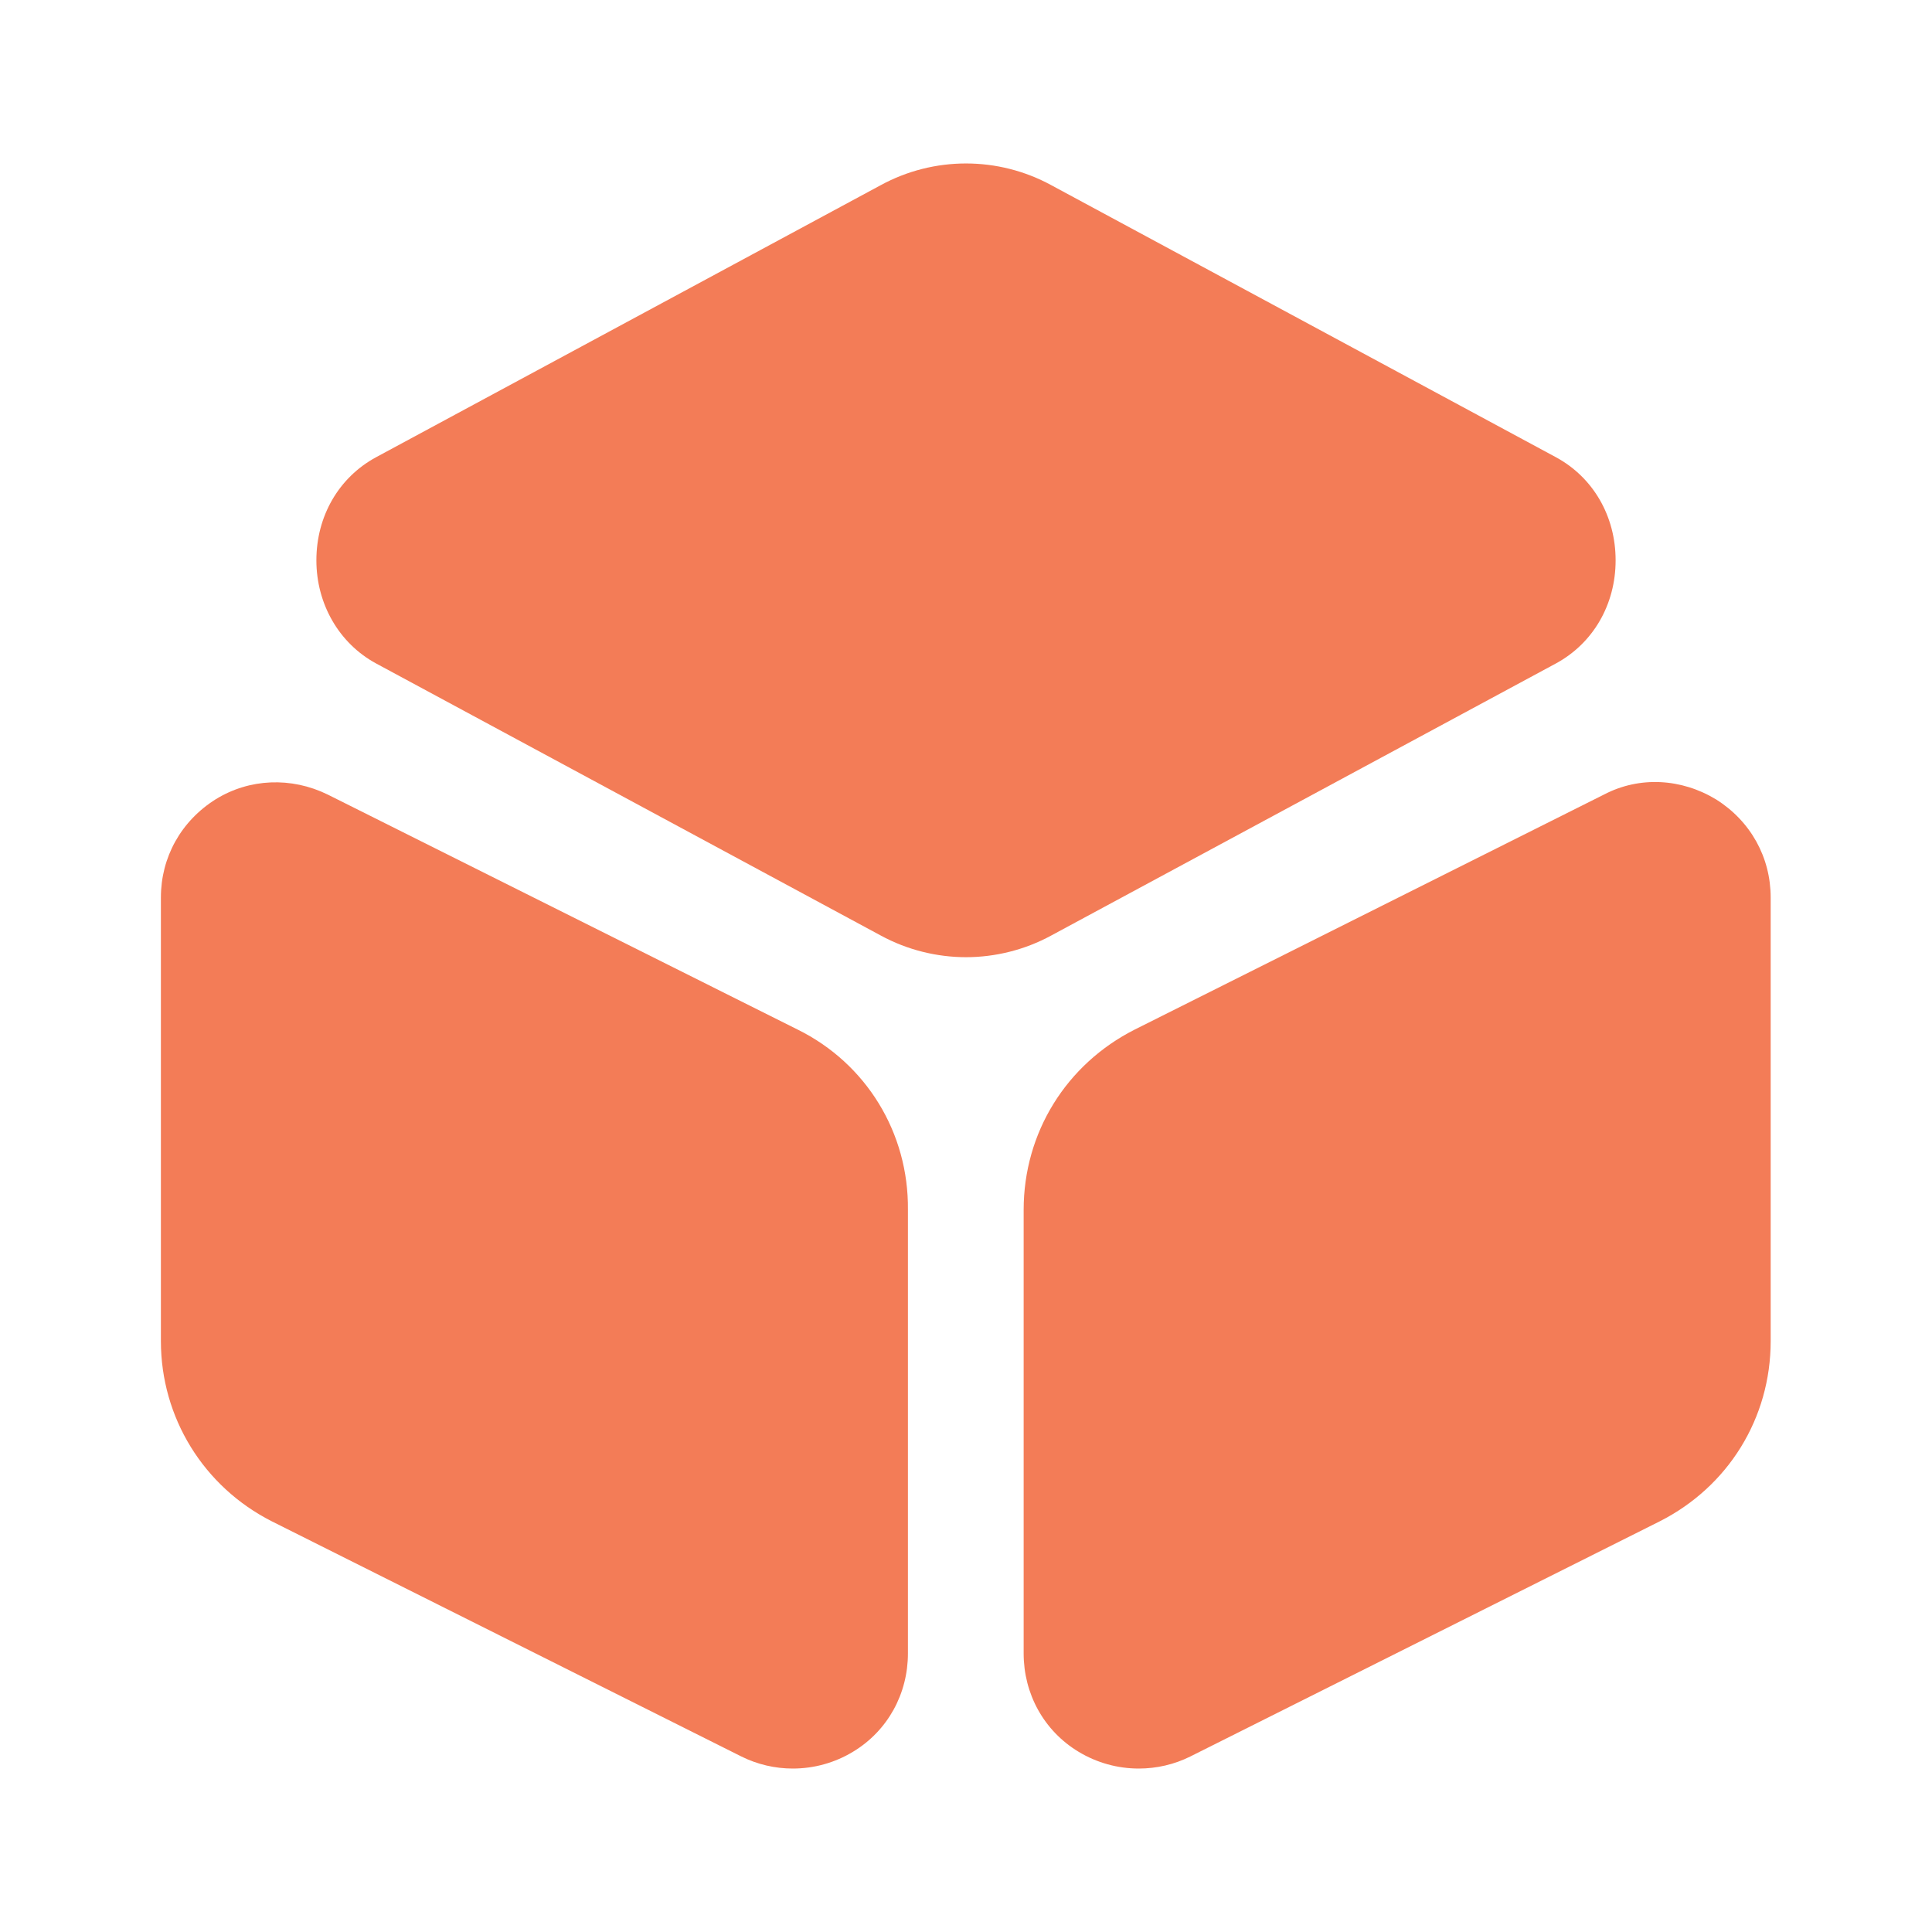 <svg xmlns="http://www.w3.org/2000/svg" width="50" height="50" viewBox="0 0 50 50" fill="none">
<path d="M40.271 11.835L27.208 4.793C25.833 4.043 24.167 4.043 22.792 4.793L9.729 11.835C8.771 12.355 8.188 13.355 8.188 14.501C8.188 15.626 8.771 16.647 9.729 17.168L22.792 24.21C23.479 24.585 24.25 24.772 25 24.772C25.75 24.772 26.521 24.585 27.208 24.21L40.271 17.168C41.229 16.647 41.812 15.647 41.812 14.501C41.812 13.355 41.229 12.355 40.271 11.835Z" fill="#F37C57"/>
<path d="M20.643 26.645L8.477 20.561C7.539 20.103 6.456 20.145 5.581 20.686C4.685 21.249 4.164 22.186 4.164 23.228V34.707C4.164 36.686 5.268 38.478 7.039 39.374L19.185 45.457C19.602 45.665 20.06 45.77 20.518 45.77C21.06 45.77 21.602 45.624 22.081 45.332C22.977 44.79 23.497 43.832 23.497 42.79V31.311C23.518 29.311 22.414 27.52 20.643 26.645Z" fill="#F37C57"/>
<path d="M44.409 20.687C43.513 20.145 42.43 20.083 41.513 20.562L29.367 26.645C27.596 27.541 26.492 29.312 26.492 31.312V42.791C26.492 43.833 27.013 44.791 27.909 45.333C28.388 45.624 28.93 45.77 29.471 45.77C29.93 45.77 30.388 45.666 30.805 45.458L42.95 39.374C44.721 38.478 45.825 36.708 45.825 34.708V23.229C45.825 22.187 45.305 21.249 44.409 20.687Z" fill="#F37C57"/>
</svg>